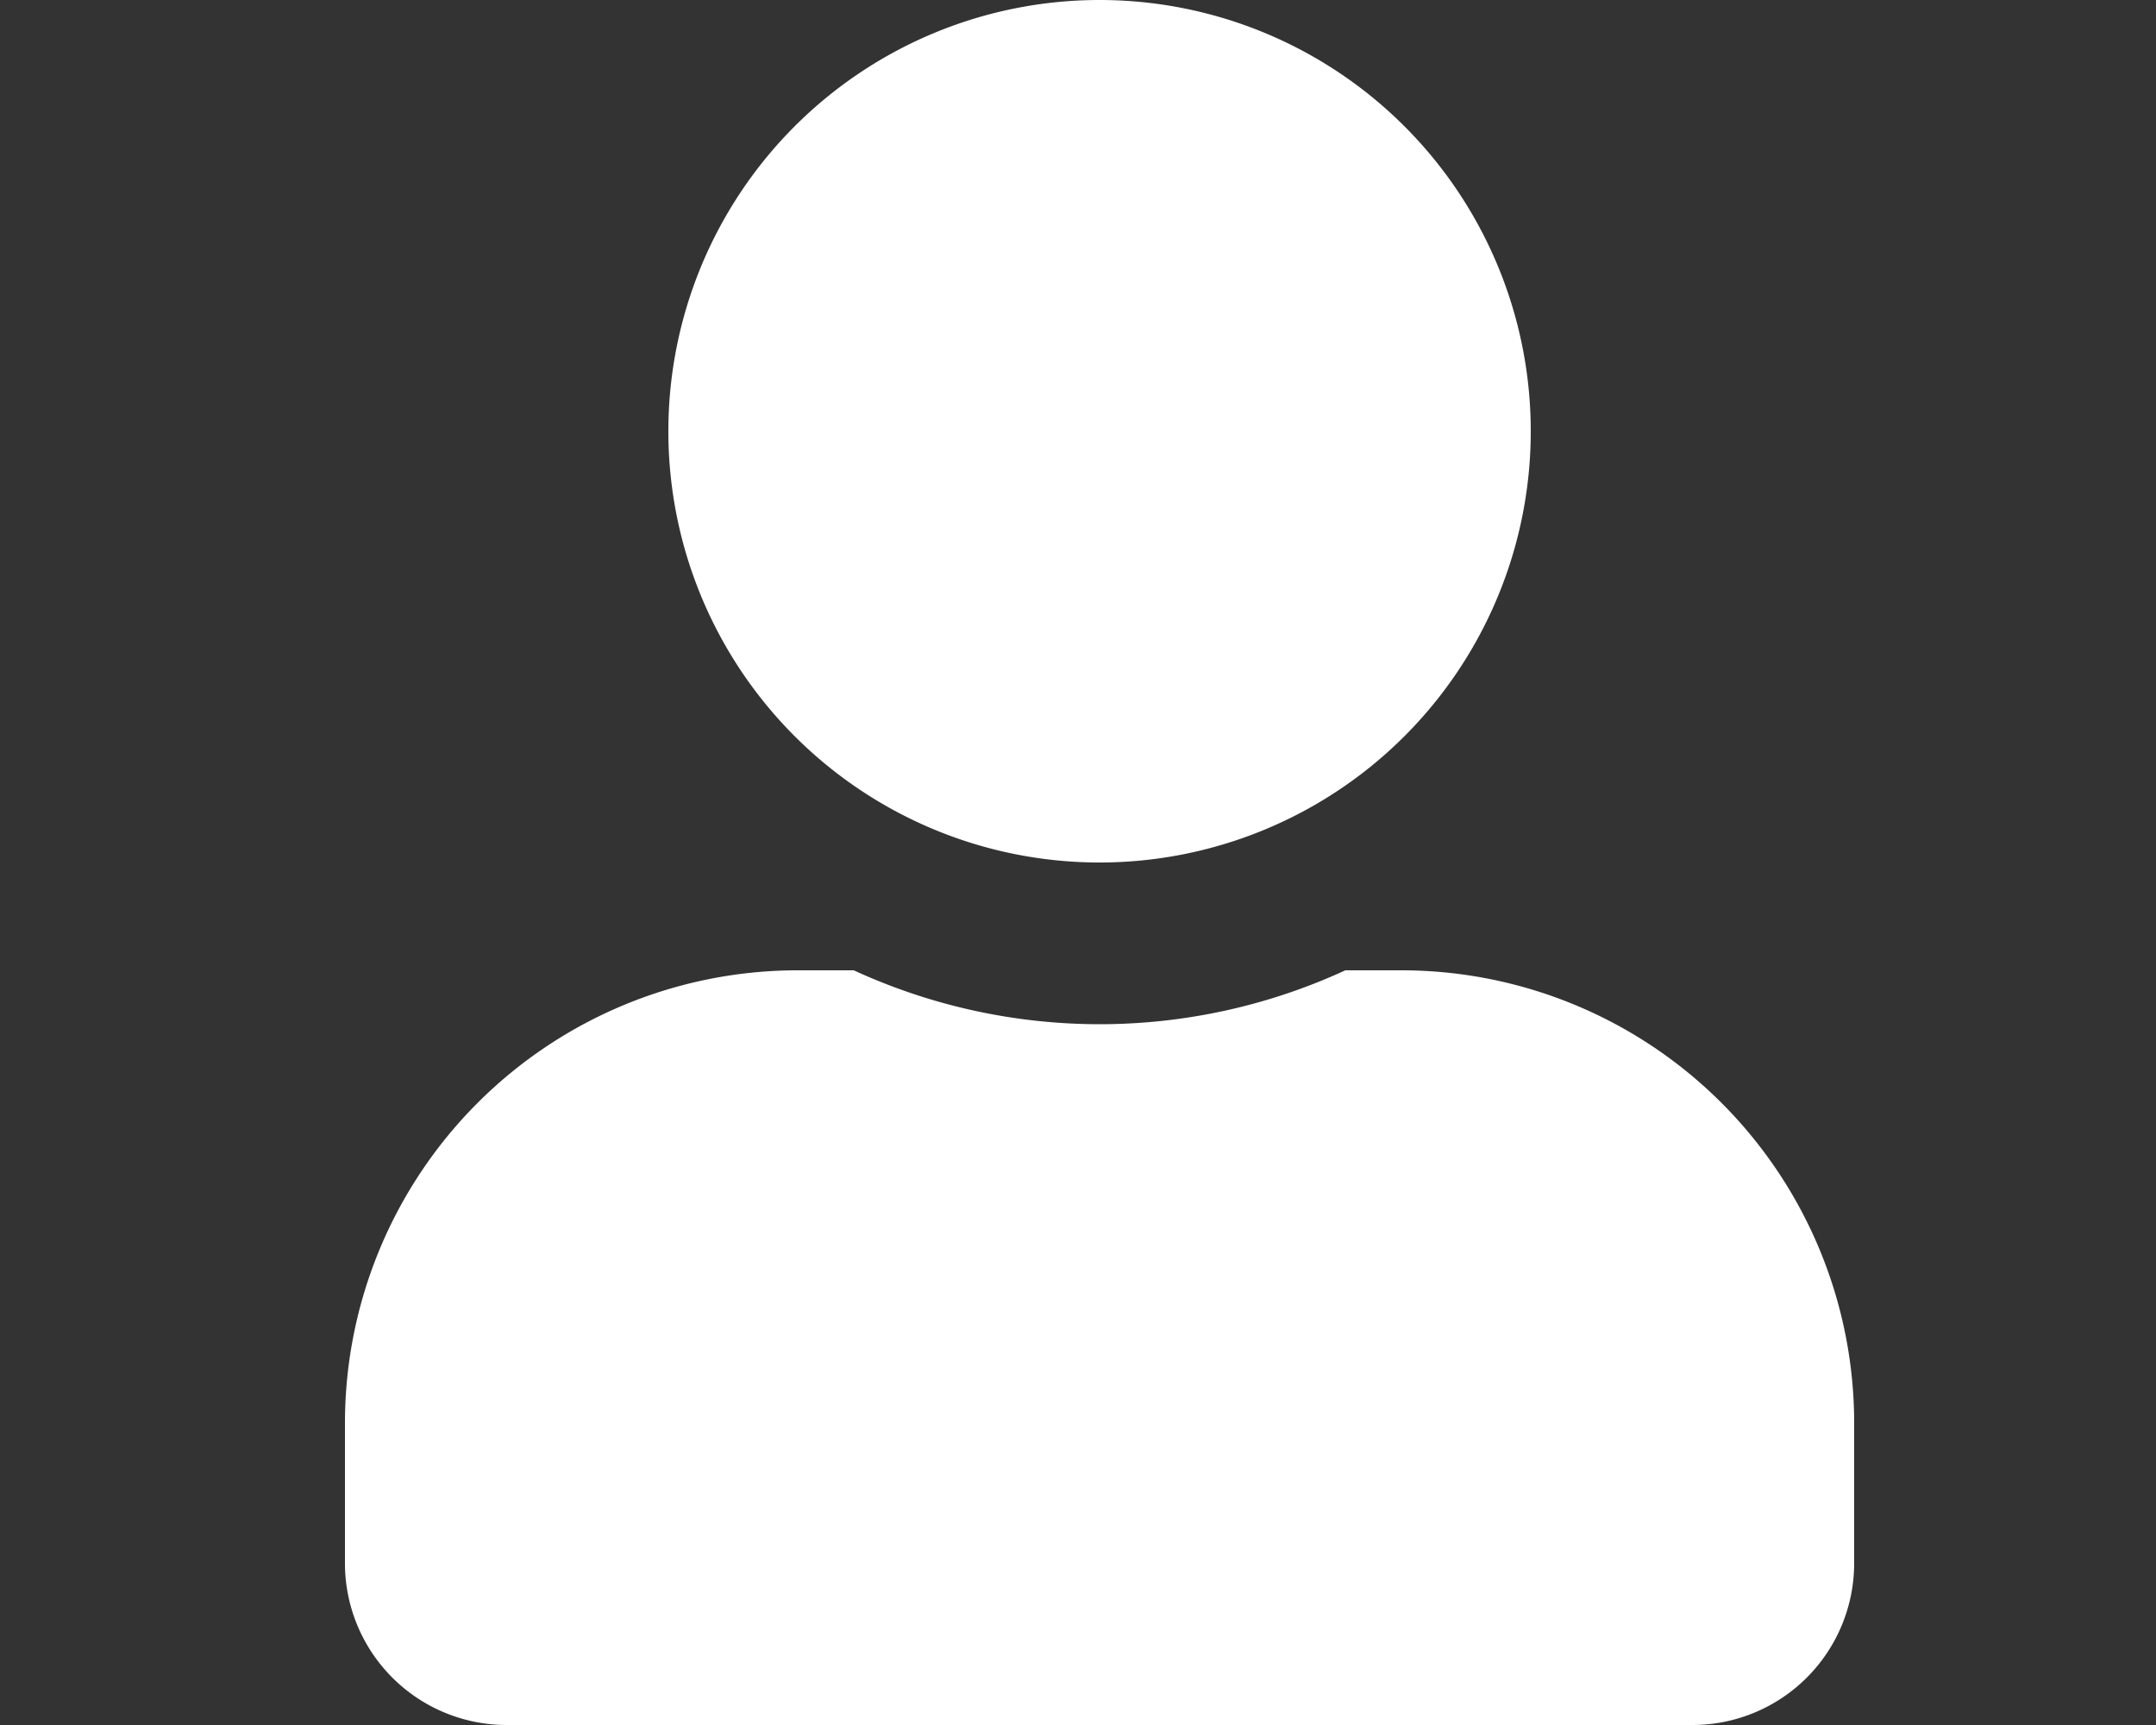 <svg xmlns="http://www.w3.org/2000/svg" xmlns:xlink="http://www.w3.org/1999/xlink" width="50" height="40" viewBox="0 0 50 40">
    <rect x="0" y="0" width="50" height="40" fill="#333333" stroke="none"/>
    <defs>
        <clipPath id="clip-icon-user">
            <rect width="50" height="40" transform="translate(310 68)"/>
        </clipPath>
    </defs>
    <g id="icon-user" transform="translate(-310 -68)" clip-path="url(#clip-icon-user)">
        <path id="icon-user-2" data-name="icon-user" d="M17.5,2.5a10,10,0,0,0,10-10,10,10,0,0,0-10-10,10,10,0,0,0-10,10A10,10,0,0,0,17.5,2.5Zm7,2.5H23.2a13.615,13.615,0,0,1-5.7,1.25A13.642,13.642,0,0,1,11.8,5H10.5A10.5,10.5,0,0,0,0,15.5v3.25A3.751,3.751,0,0,0,3.75,22.5h27.5A3.751,3.751,0,0,0,35,18.75V15.5A10.5,10.5,0,0,0,24.5,5Z" transform="translate(318 85.5)" fill="#fff"/>
    </g>
</svg>